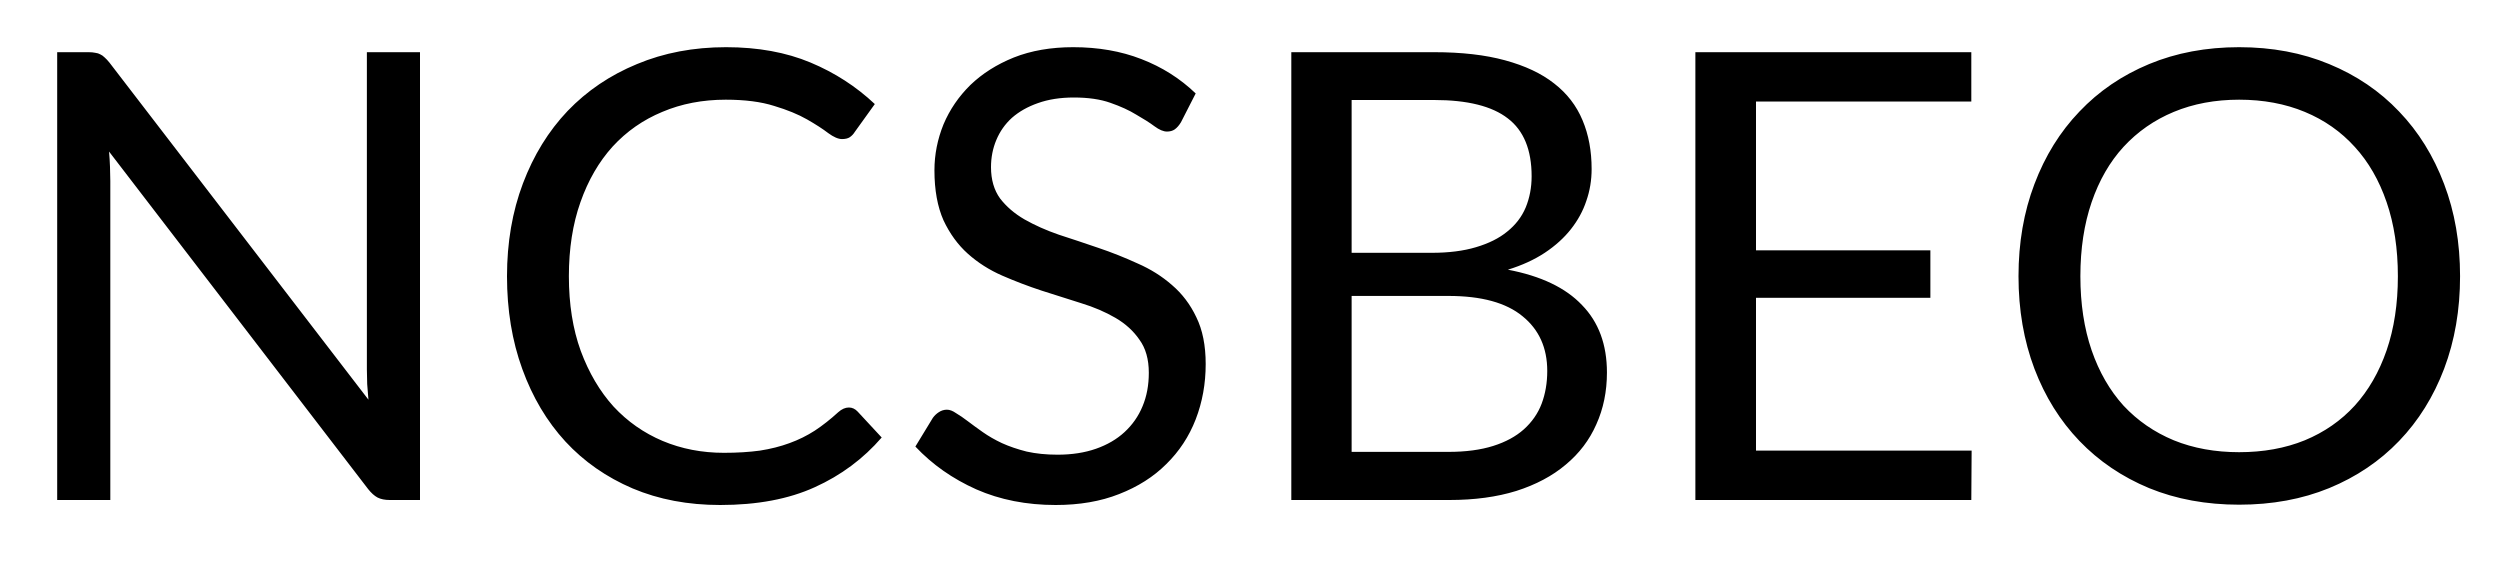 <svg width="40" height="9" viewBox="0 0 40 9" fill="none" xmlns="http://www.w3.org/2000/svg">
<path d="M6.72 0.835V8H6.235C6.158 8 6.093 7.987 6.04 7.96C5.99 7.933 5.94 7.888 5.89 7.825L1.745 2.425C1.752 2.508 1.757 2.59 1.76 2.67C1.763 2.75 1.765 2.825 1.765 2.895V8H0.915V0.835H1.415C1.458 0.835 1.495 0.838 1.525 0.845C1.555 0.848 1.582 0.857 1.605 0.87C1.628 0.88 1.652 0.897 1.675 0.92C1.698 0.94 1.723 0.967 1.75 1L5.895 6.395C5.888 6.308 5.882 6.225 5.875 6.145C5.872 6.062 5.87 5.983 5.87 5.91V0.835H6.72ZM13.582 6.52C13.635 6.52 13.682 6.542 13.722 6.585L14.107 7C13.813 7.34 13.457 7.605 13.037 7.795C12.62 7.985 12.115 8.08 11.522 8.08C11.008 8.08 10.542 7.992 10.122 7.815C9.702 7.635 9.343 7.385 9.047 7.065C8.75 6.742 8.52 6.355 8.357 5.905C8.193 5.455 8.112 4.96 8.112 4.42C8.112 3.88 8.197 3.385 8.367 2.935C8.537 2.485 8.775 2.098 9.082 1.775C9.392 1.452 9.762 1.202 10.192 1.025C10.622 0.845 11.097 0.755 11.617 0.755C12.127 0.755 12.577 0.837 12.967 1C13.357 1.163 13.7 1.385 13.997 1.665L13.677 2.11C13.657 2.143 13.63 2.172 13.597 2.195C13.567 2.215 13.525 2.225 13.472 2.225C13.412 2.225 13.338 2.193 13.252 2.13C13.165 2.063 13.052 1.99 12.912 1.91C12.772 1.83 12.597 1.758 12.387 1.695C12.177 1.628 11.918 1.595 11.612 1.595C11.242 1.595 10.903 1.66 10.597 1.79C10.29 1.917 10.025 2.102 9.802 2.345C9.582 2.588 9.41 2.885 9.287 3.235C9.163 3.585 9.102 3.98 9.102 4.42C9.102 4.867 9.165 5.265 9.292 5.615C9.422 5.965 9.597 6.262 9.817 6.505C10.04 6.745 10.302 6.928 10.602 7.055C10.905 7.182 11.232 7.245 11.582 7.245C11.795 7.245 11.987 7.233 12.157 7.21C12.33 7.183 12.488 7.143 12.632 7.09C12.778 7.037 12.913 6.97 13.037 6.89C13.163 6.807 13.288 6.708 13.412 6.595C13.468 6.545 13.525 6.52 13.582 6.52ZM18.896 1.955C18.866 2.005 18.833 2.043 18.796 2.07C18.763 2.093 18.721 2.105 18.671 2.105C18.615 2.105 18.548 2.077 18.471 2.02C18.395 1.963 18.298 1.902 18.181 1.835C18.068 1.765 17.93 1.702 17.766 1.645C17.606 1.588 17.411 1.56 17.181 1.56C16.965 1.56 16.773 1.59 16.606 1.65C16.443 1.707 16.305 1.785 16.191 1.885C16.081 1.985 15.998 2.103 15.941 2.24C15.885 2.373 15.856 2.518 15.856 2.675C15.856 2.875 15.905 3.042 16.001 3.175C16.101 3.305 16.231 3.417 16.391 3.51C16.555 3.603 16.738 3.685 16.941 3.755C17.148 3.822 17.358 3.892 17.571 3.965C17.788 4.038 17.998 4.122 18.201 4.215C18.408 4.305 18.591 4.42 18.751 4.56C18.915 4.7 19.045 4.872 19.141 5.075C19.241 5.278 19.291 5.528 19.291 5.825C19.291 6.138 19.238 6.433 19.131 6.71C19.025 6.983 18.868 7.222 18.661 7.425C18.458 7.628 18.206 7.788 17.906 7.905C17.61 8.022 17.271 8.08 16.891 8.08C16.425 8.08 16.001 7.997 15.621 7.83C15.241 7.66 14.916 7.432 14.646 7.145L14.926 6.685C14.953 6.648 14.985 6.618 15.021 6.595C15.061 6.568 15.105 6.555 15.151 6.555C15.195 6.555 15.243 6.573 15.296 6.61C15.353 6.643 15.416 6.687 15.486 6.74C15.556 6.793 15.636 6.852 15.726 6.915C15.816 6.978 15.918 7.037 16.031 7.09C16.148 7.143 16.28 7.188 16.426 7.225C16.573 7.258 16.738 7.275 16.921 7.275C17.151 7.275 17.356 7.243 17.536 7.18C17.716 7.117 17.868 7.028 17.991 6.915C18.118 6.798 18.215 6.66 18.281 6.5C18.348 6.34 18.381 6.162 18.381 5.965C18.381 5.748 18.331 5.572 18.231 5.435C18.135 5.295 18.006 5.178 17.846 5.085C17.686 4.992 17.503 4.913 17.296 4.85C17.09 4.783 16.88 4.717 16.666 4.65C16.453 4.58 16.243 4.5 16.036 4.41C15.83 4.32 15.646 4.203 15.486 4.06C15.326 3.917 15.196 3.738 15.096 3.525C15 3.308 14.951 3.042 14.951 2.725C14.951 2.472 15 2.227 15.096 1.99C15.196 1.753 15.34 1.543 15.526 1.36C15.716 1.177 15.948 1.03 16.221 0.92C16.498 0.81 16.815 0.755 17.171 0.755C17.571 0.755 17.935 0.818 18.261 0.945C18.591 1.072 18.881 1.255 19.131 1.495L18.896 1.955ZM23.176 7.23C23.453 7.23 23.691 7.198 23.891 7.135C24.091 7.072 24.254 6.983 24.381 6.87C24.511 6.753 24.606 6.617 24.666 6.46C24.726 6.3 24.756 6.125 24.756 5.935C24.756 5.565 24.624 5.273 24.361 5.06C24.098 4.843 23.703 4.735 23.176 4.735H21.626V7.23H23.176ZM21.626 1.6V4.045H22.906C23.179 4.045 23.416 4.015 23.616 3.955C23.819 3.895 23.986 3.812 24.116 3.705C24.249 3.598 24.348 3.47 24.411 3.32C24.474 3.167 24.506 3 24.506 2.82C24.506 2.397 24.379 2.088 24.126 1.895C23.873 1.698 23.479 1.6 22.946 1.6H21.626ZM22.946 0.835C23.386 0.835 23.764 0.878 24.081 0.965C24.401 1.052 24.663 1.175 24.866 1.335C25.073 1.495 25.224 1.692 25.321 1.925C25.418 2.155 25.466 2.415 25.466 2.705C25.466 2.882 25.438 3.052 25.381 3.215C25.328 3.375 25.246 3.525 25.136 3.665C25.026 3.805 24.886 3.932 24.716 4.045C24.549 4.155 24.353 4.245 24.126 4.315C24.653 4.415 25.048 4.603 25.311 4.88C25.578 5.153 25.711 5.513 25.711 5.96C25.711 6.263 25.654 6.54 25.541 6.79C25.431 7.04 25.268 7.255 25.051 7.435C24.838 7.615 24.574 7.755 24.261 7.855C23.948 7.952 23.591 8 23.191 8H20.661V0.835H22.946ZM31.546 7.21L31.541 8H27.126V0.835H31.541V1.625H28.096V4.005H30.886V4.765H28.096V7.21H31.546ZM39.361 4.42C39.361 4.957 39.276 5.45 39.106 5.9C38.936 6.347 38.696 6.732 38.386 7.055C38.076 7.378 37.703 7.63 37.266 7.81C36.833 7.987 36.353 8.075 35.826 8.075C35.3 8.075 34.819 7.987 34.386 7.81C33.953 7.63 33.581 7.378 33.271 7.055C32.961 6.732 32.721 6.347 32.551 5.9C32.381 5.45 32.296 4.957 32.296 4.42C32.296 3.883 32.381 3.392 32.551 2.945C32.721 2.495 32.961 2.108 33.271 1.785C33.581 1.458 33.953 1.205 34.386 1.025C34.819 0.845 35.3 0.755 35.826 0.755C36.353 0.755 36.833 0.845 37.266 1.025C37.703 1.205 38.076 1.458 38.386 1.785C38.696 2.108 38.936 2.495 39.106 2.945C39.276 3.392 39.361 3.883 39.361 4.42ZM38.366 4.42C38.366 3.98 38.306 3.585 38.186 3.235C38.066 2.885 37.896 2.59 37.676 2.35C37.456 2.107 37.19 1.92 36.876 1.79C36.563 1.66 36.213 1.595 35.826 1.595C35.443 1.595 35.094 1.66 34.781 1.79C34.468 1.92 34.2 2.107 33.976 2.35C33.756 2.59 33.586 2.885 33.466 3.235C33.346 3.585 33.286 3.98 33.286 4.42C33.286 4.86 33.346 5.255 33.466 5.605C33.586 5.952 33.756 6.247 33.976 6.49C34.2 6.73 34.468 6.915 34.781 7.045C35.094 7.172 35.443 7.235 35.826 7.235C36.213 7.235 36.563 7.172 36.876 7.045C37.19 6.915 37.456 6.73 37.676 6.49C37.896 6.247 38.066 5.952 38.186 5.605C38.306 5.255 38.366 4.86 38.366 4.42Z" fill="black"/>
</svg>
